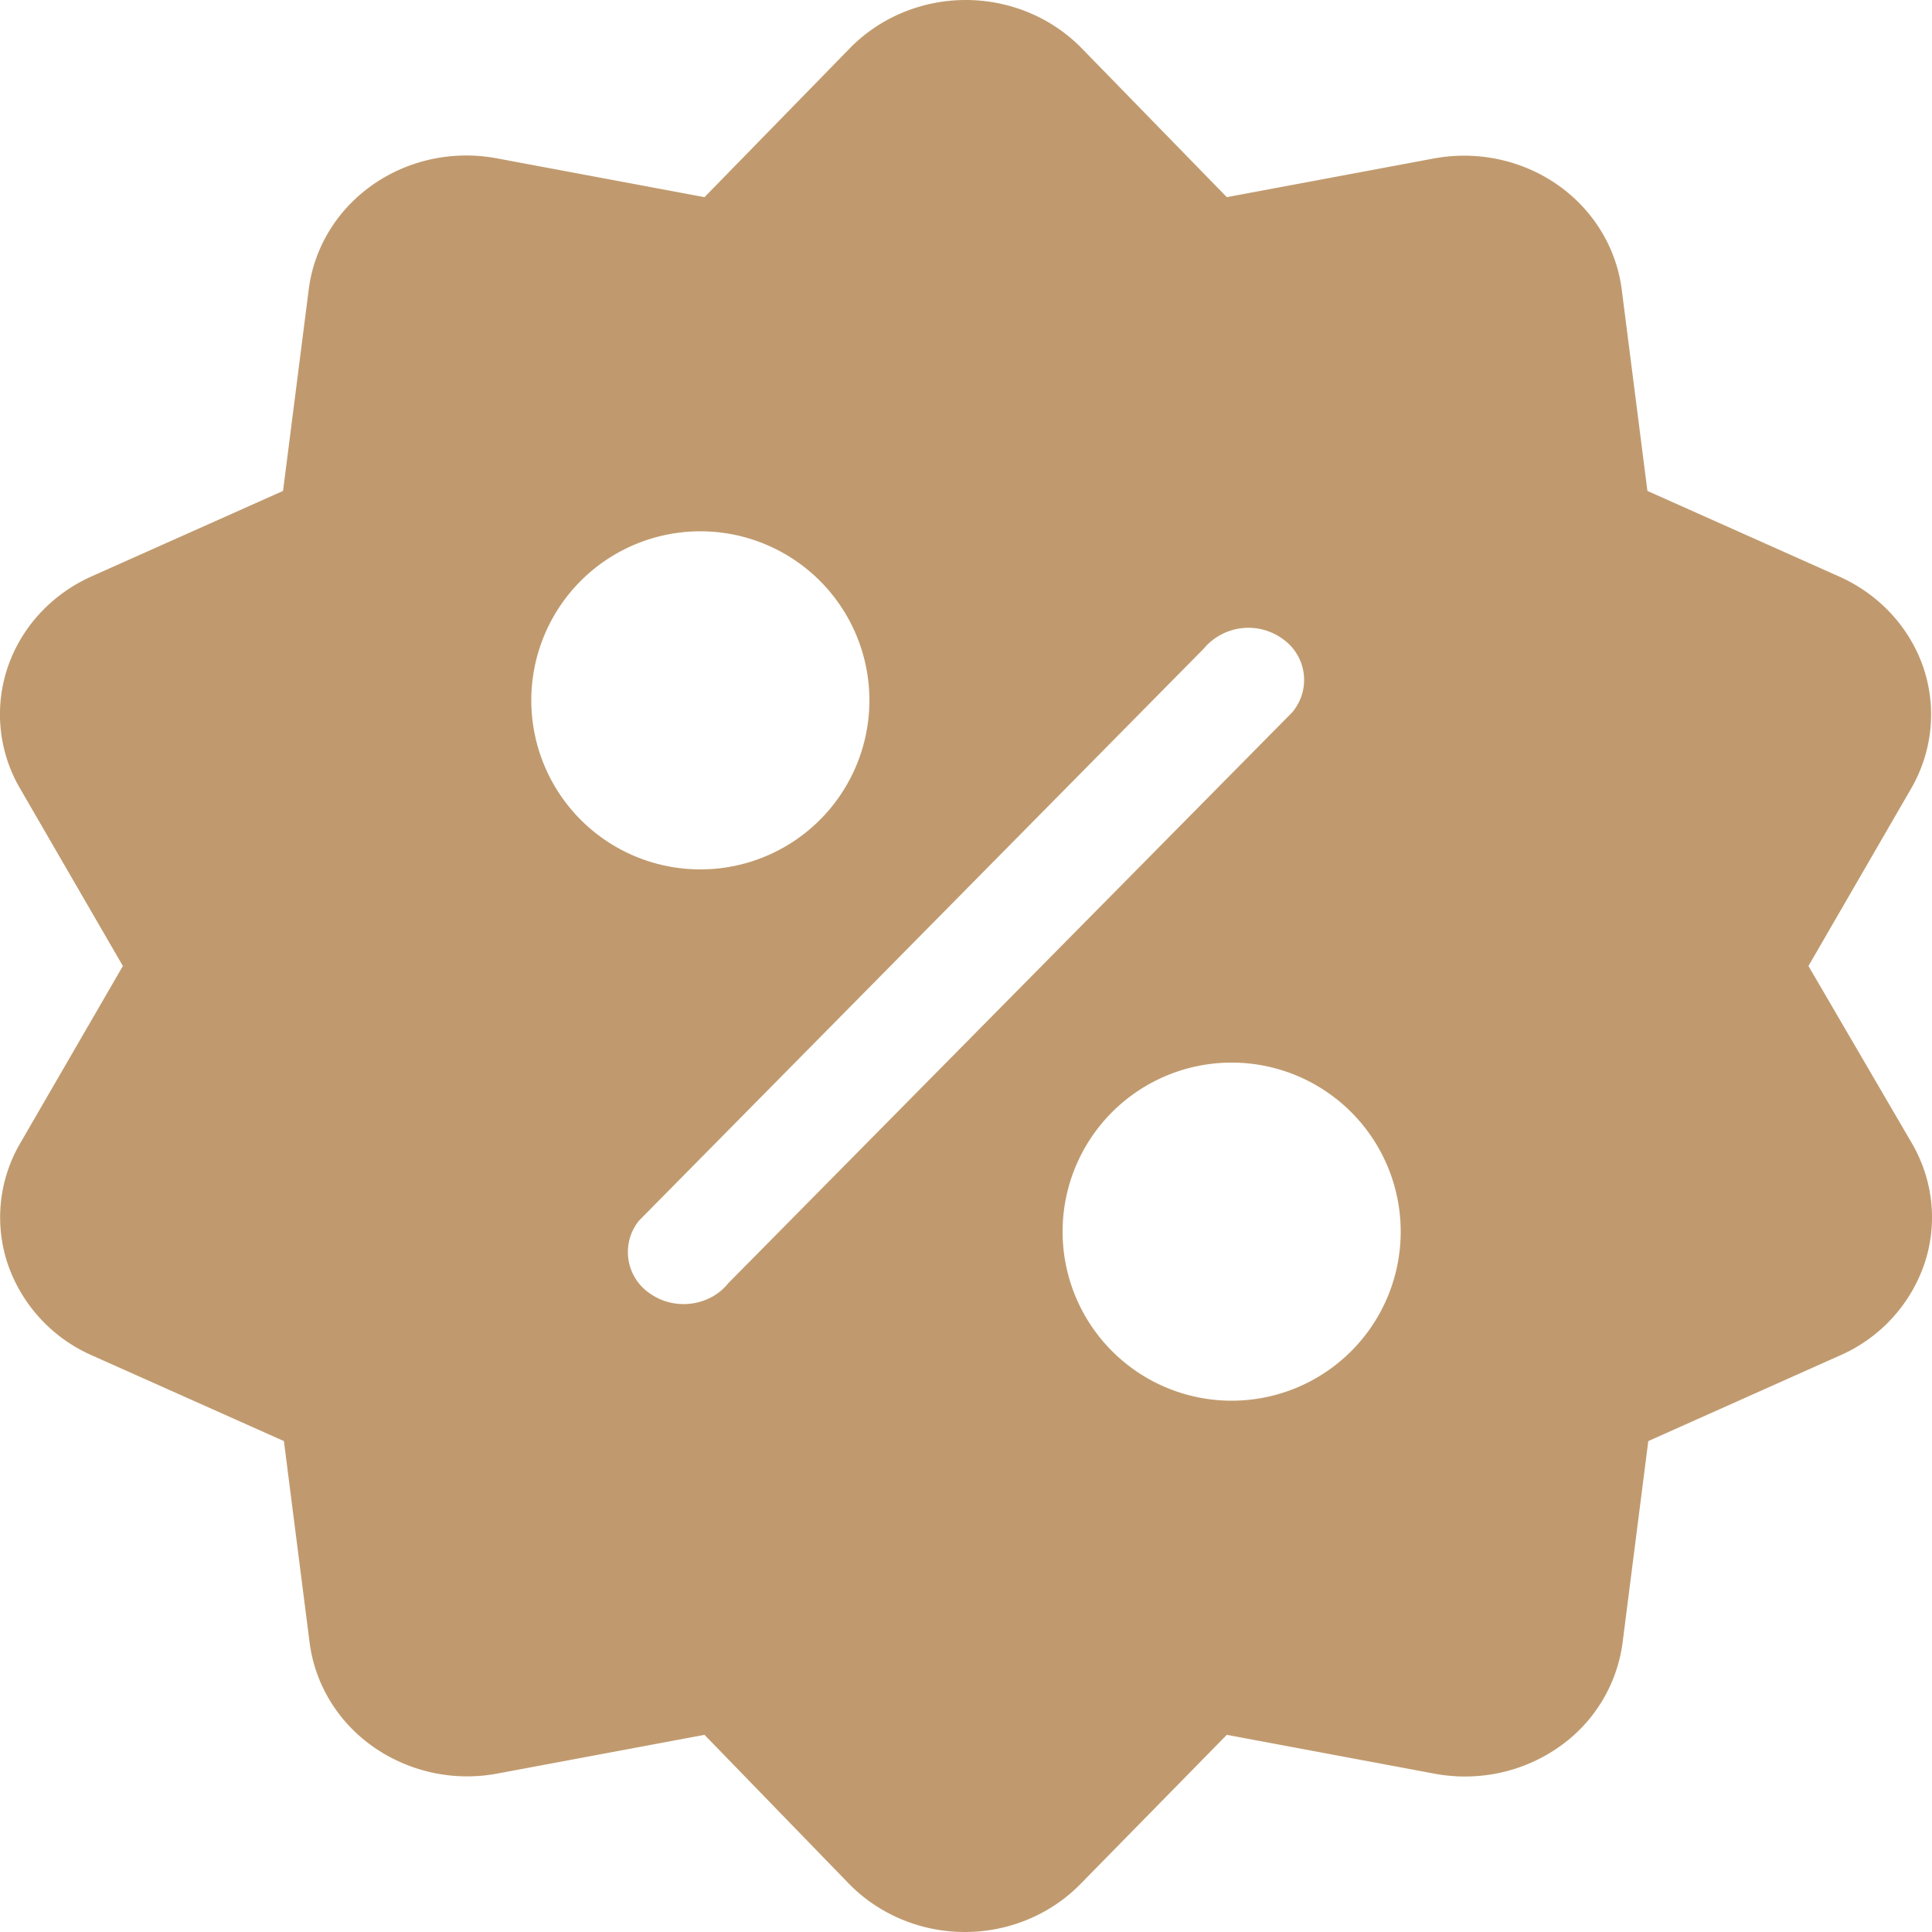 <svg width="20" height="20" viewBox="0 0 20 20" xmlns="http://www.w3.org/2000/svg" xmlns:xlink="http://www.w3.org/1999/xlink">
    <defs>
        <path d="M209.997 472c.456 0 .892.182 1.203.502l1.5 1.539 2.14-.4c.449-.084.913.014 1.282.271s.61.65.666 1.084l.266 2.086 1.987.887c.413.185.728.526.87.942.14.416.094.87-.127 1.252L218.721 482l1.072 1.837c.222.383.268.837.126 1.253a1.6 1.6 0 0 1-.87.941l-1.986.887-.266 2.086a1.565 1.565 0 0 1-.665 1.085c-.37.258-.834.356-1.282.272l-2.15-.402-1.51 1.539c-.31.32-.746.502-1.201.502-.456 0-.892-.182-1.203-.502l-1.493-1.539-2.14.4a1.698 1.698 0 0 1-1.282-.271c-.37-.257-.61-.65-.666-1.084l-.266-2.086-1.987-.887a1.6 1.6 0 0 1-.87-.941 1.519 1.519 0 0 1 .126-1.253l1.064-1.837-1.064-1.837a1.52 1.52 0 0 1-.13-1.25c.14-.417.453-.758.865-.944l1.987-.887.266-2.086c.055-.435.296-.828.665-1.085.37-.258.834-.356 1.282-.272l2.15.402 1.502-1.539c.311-.32.747-.502 1.202-.502zm2.753 11a1.75 1.75 0 1 0 0 3.5 1.75 1.75 0 0 0 0-3.5zm.52-4.392a.604.604 0 0 0-.81.108l-5.845 5.92a.517.517 0 0 0 .116.756c.255.179.617.13.808-.108l5.84-5.912.006-.008a.517.517 0 0 0-.116-.756zm-6.02-1.108a1.75 1.75 0 1 0 0 3.5 1.75 1.75 0 0 0 0-3.5z" id="tr9fkld74a"/>
    </defs>
    <use fill="#c09a6e" fill-rule="nonzero" xlink:href="#tr9fkld74a" transform="translate(-200 -472)"/>
</svg>
